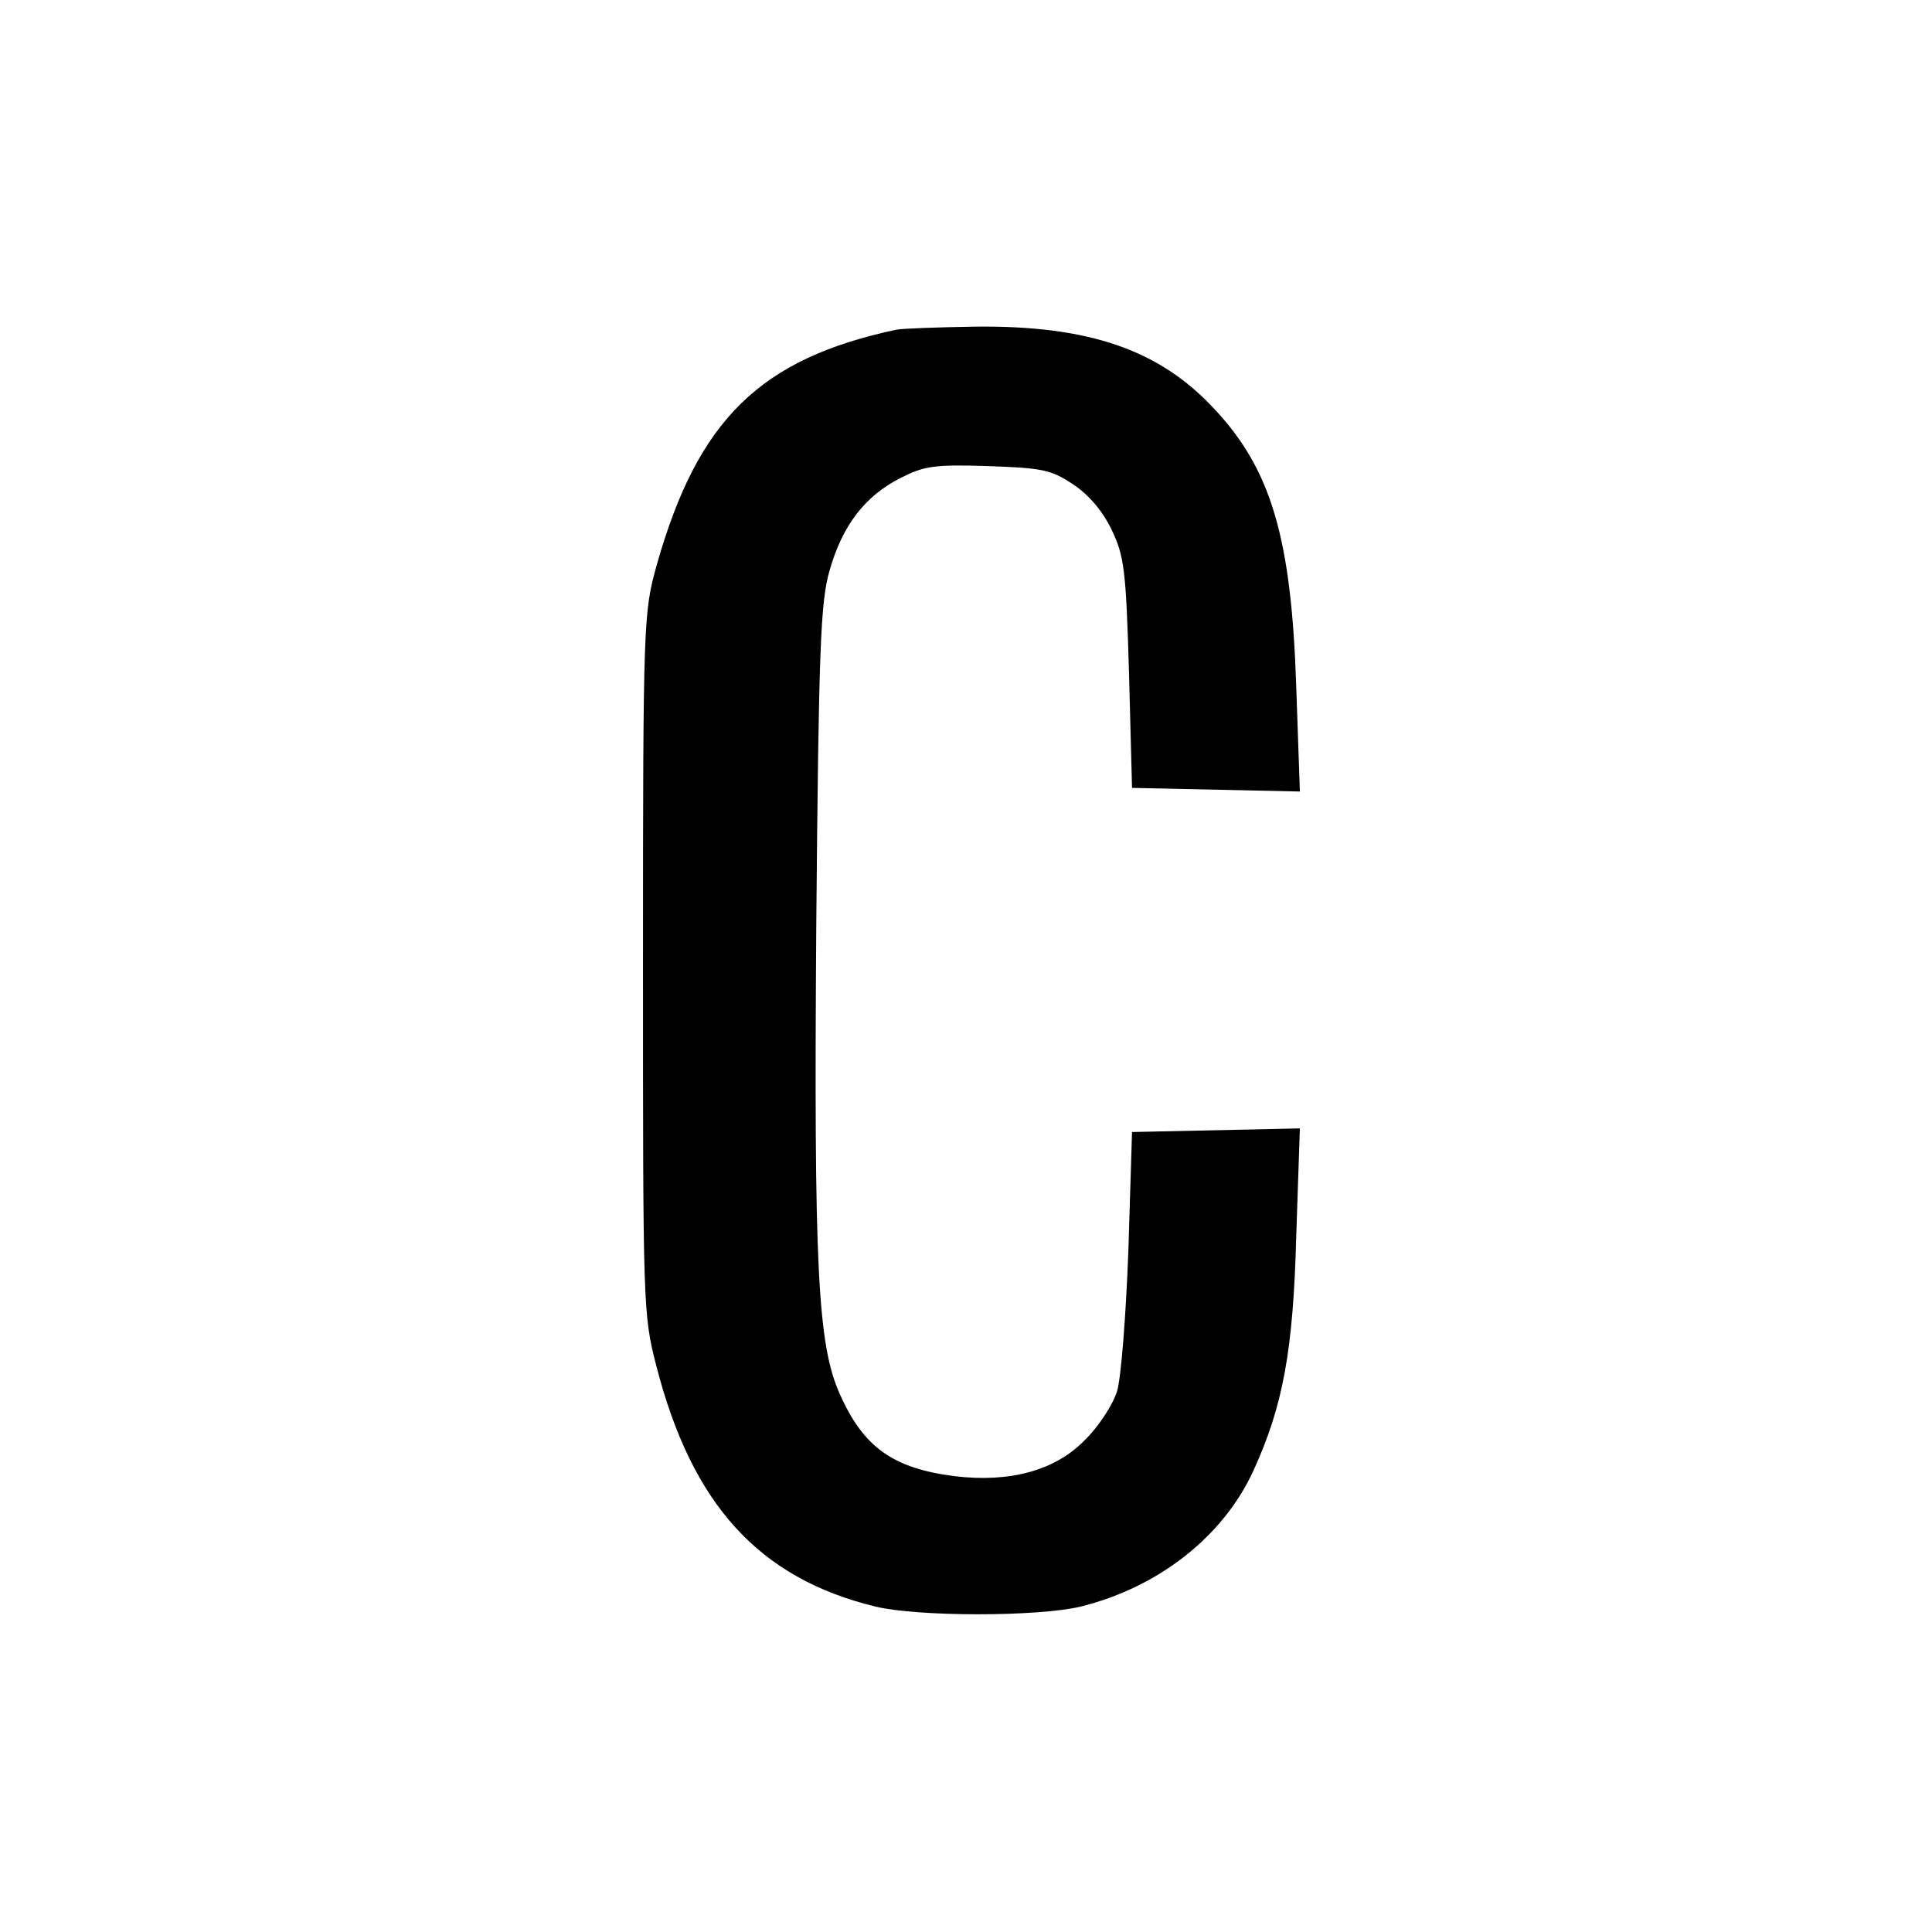 <svg version="1" xmlns="http://www.w3.org/2000/svg" width="426.667" height="426.667" viewBox="0 0 320 320"><path d="M148.5 54.6c-22.6 4.8-32.9 14.9-39.7 38.9-2.2 7.9-2.3 8.9-2.3 66 0 56.7 0 58.2 2.2 66.7 5.9 23 17 35.2 36.3 39.9 7.1 1.7 26.9 1.7 34 0 12.9-3.2 23.6-11.6 28.6-22.5 4.9-10.7 6.6-19.9 7.1-38.9l.6-17.8-13.9.3-13.9.3-.6 19.5c-.4 10.7-1.2 21.3-1.9 23.5-.7 2.2-3.1 5.9-5.4 8.1-4.9 5-12.4 7-21.5 5.9-10.2-1.3-15.1-4.8-19-13.6-3.7-8.2-4.3-21.3-3.9-77.6.4-46 .7-53.6 2.2-58.8 2.1-7.4 5.8-12.3 11.7-15.3 3.9-2 5.6-2.3 14.5-2 9 .3 10.5.6 14.1 3 2.6 1.7 4.9 4.4 6.4 7.5 2.1 4.4 2.4 6.5 2.9 23.8l.5 19 13.9.3 13.9.3-.6-17.3c-.8-24.6-4.1-36-13.6-46.1-9.1-9.8-20.8-13.8-39.5-13.6-6.1.1-12 .3-13.1.5z"/></svg>